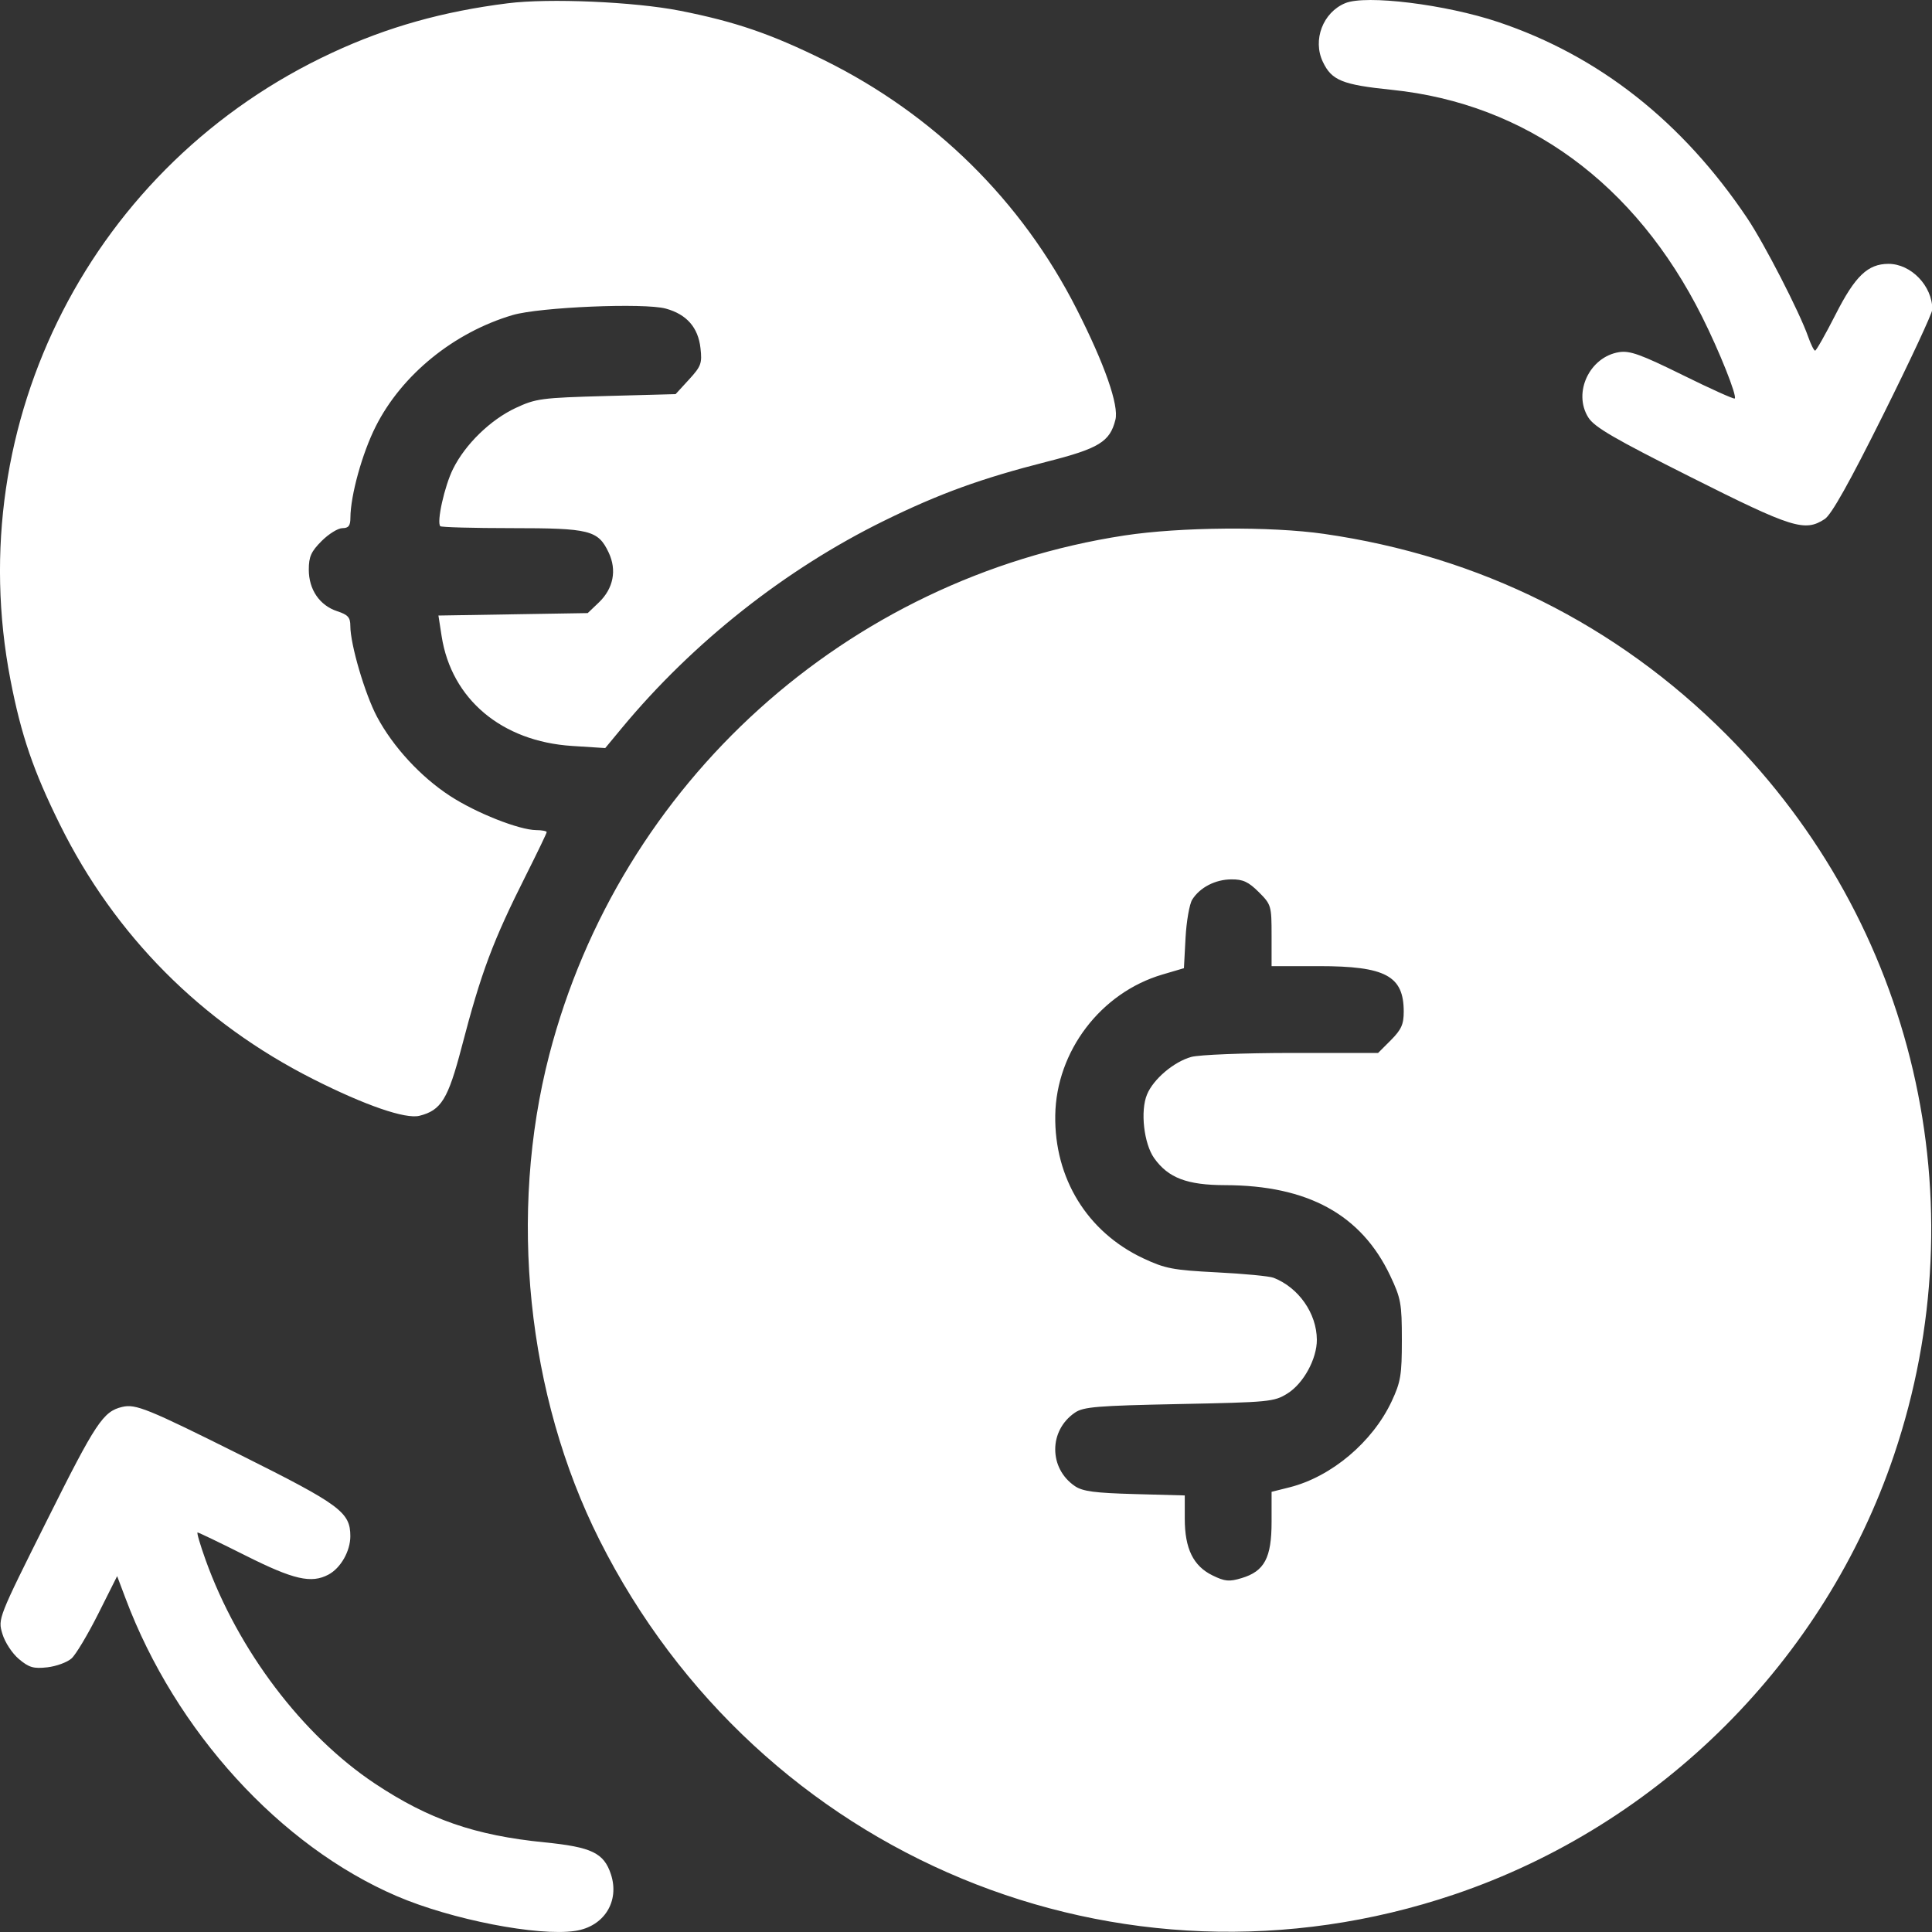 <svg width="30" height="30" viewBox="0 0 30 30" fill="none" xmlns="http://www.w3.org/2000/svg">
<rect x="0" y="0" width="30" height="30" fill="#333333" stroke="none"/>
<path fill-rule="evenodd" clip-rule="evenodd" d="M7.884 0.051C6.875 0.178 6.015 0.42 5.159 0.818C1.438 2.544 -0.614 6.546 0.163 10.56C0.329 11.418 0.519 11.973 0.93 12.803C1.783 14.527 3.127 15.879 4.862 16.756C5.669 17.164 6.295 17.38 6.513 17.326C6.851 17.241 6.957 17.068 7.168 16.262C7.474 15.088 7.652 14.615 8.172 13.581C8.346 13.234 8.489 12.938 8.489 12.921C8.489 12.905 8.416 12.89 8.328 12.89C8.061 12.888 7.391 12.623 6.986 12.358C6.532 12.062 6.103 11.597 5.854 11.13C5.667 10.778 5.44 10.007 5.44 9.72C5.44 9.587 5.404 9.546 5.236 9.491C4.963 9.401 4.795 9.155 4.795 8.846C4.795 8.644 4.831 8.564 4.995 8.4C5.104 8.291 5.249 8.201 5.317 8.201C5.412 8.201 5.441 8.164 5.441 8.04C5.443 7.691 5.625 7.036 5.834 6.622C6.238 5.82 7.047 5.162 7.961 4.892C8.38 4.769 10.004 4.7 10.339 4.792C10.662 4.881 10.841 5.084 10.877 5.406C10.904 5.642 10.887 5.688 10.699 5.893L10.491 6.12L9.417 6.149C8.406 6.177 8.322 6.188 8.007 6.335C7.615 6.519 7.225 6.898 7.035 7.281C6.902 7.547 6.777 8.111 6.837 8.171C6.853 8.187 7.352 8.201 7.945 8.201C9.158 8.201 9.287 8.233 9.451 8.579C9.581 8.853 9.525 9.137 9.301 9.353L9.126 9.52L7.967 9.539L6.808 9.558L6.858 9.881C7.011 10.857 7.792 11.513 8.883 11.583L9.398 11.616L9.659 11.301C10.763 9.971 12.196 8.839 13.727 8.087C14.585 7.665 15.242 7.427 16.257 7.169C17.064 6.964 17.235 6.86 17.32 6.518C17.377 6.295 17.152 5.653 16.719 4.801C15.864 3.117 14.508 1.78 12.798 0.934C11.971 0.526 11.417 0.336 10.555 0.166C9.847 0.027 8.523 -0.03 7.884 0.051ZM20.889 0.049C20.543 0.192 20.379 0.62 20.541 0.96C20.678 1.249 20.842 1.316 21.614 1.395C23.699 1.61 25.395 2.85 26.43 4.918C26.699 5.455 26.976 6.149 26.937 6.188C26.924 6.201 26.56 6.037 26.129 5.824C25.48 5.504 25.309 5.442 25.142 5.468C24.683 5.541 24.421 6.096 24.663 6.482C24.758 6.633 25.061 6.809 26.263 7.413C27.833 8.202 28.025 8.262 28.334 8.06C28.439 7.991 28.718 7.493 29.245 6.435C29.663 5.596 30.005 4.863 30.005 4.805C30.005 4.44 29.675 4.097 29.324 4.097C29.003 4.098 28.807 4.285 28.503 4.883C28.346 5.192 28.202 5.445 28.185 5.445C28.167 5.445 28.118 5.346 28.076 5.226C27.944 4.849 27.395 3.781 27.131 3.388C26.123 1.887 24.827 0.866 23.264 0.342C22.446 0.068 21.211 -0.084 20.889 0.049ZM17.459 8.315C13.146 8.975 9.626 12.153 8.529 16.379C7.89 18.843 8.182 21.671 9.308 23.911C11.787 28.841 17.402 31.169 22.585 29.416C25.78 28.335 28.334 25.783 29.41 22.594C30.741 18.653 29.735 14.339 26.803 11.402C25.1 9.697 22.973 8.637 20.559 8.29C19.731 8.171 18.323 8.183 17.459 8.315ZM19.546 13.852C19.74 14.046 19.745 14.065 19.745 14.527V15.002H20.48C21.516 15.002 21.797 15.153 21.797 15.709C21.797 15.906 21.76 15.988 21.598 16.151L21.399 16.35L20.059 16.35C19.305 16.351 18.622 16.378 18.498 16.412C18.227 16.487 17.909 16.757 17.811 16.995C17.704 17.251 17.762 17.758 17.922 17.984C18.141 18.291 18.432 18.402 19.025 18.403C20.308 18.406 21.138 18.861 21.587 19.809C21.753 20.16 21.768 20.24 21.768 20.806C21.768 21.352 21.75 21.459 21.61 21.759C21.313 22.393 20.674 22.931 20.024 23.095L19.745 23.165V23.632C19.745 24.191 19.634 24.399 19.279 24.505C19.087 24.563 19.02 24.557 18.828 24.463C18.529 24.317 18.397 24.047 18.397 23.582L18.397 23.221L17.62 23.2C17.002 23.183 16.812 23.158 16.692 23.077C16.283 22.8 16.283 22.213 16.692 21.935C16.823 21.845 17.039 21.828 18.309 21.802C19.708 21.774 19.785 21.767 19.99 21.639C20.24 21.484 20.45 21.1 20.448 20.802C20.445 20.393 20.165 19.993 19.775 19.841C19.71 19.816 19.314 19.778 18.895 19.757C18.212 19.722 18.093 19.699 17.752 19.539C16.883 19.131 16.37 18.296 16.386 17.317C16.402 16.323 17.093 15.415 18.048 15.133L18.384 15.034L18.409 14.564C18.423 14.305 18.47 14.037 18.513 13.969C18.632 13.78 18.871 13.656 19.121 13.655C19.301 13.653 19.387 13.694 19.546 13.852ZM1.896 21.847C1.602 21.917 1.487 22.091 0.736 23.595C-0.033 25.133 -0.033 25.135 0.037 25.37C0.076 25.501 0.189 25.674 0.294 25.762C0.451 25.894 0.521 25.914 0.735 25.89C0.875 25.874 1.044 25.812 1.111 25.752C1.178 25.692 1.364 25.38 1.526 25.058L1.819 24.474L1.951 24.824C2.726 26.884 4.349 28.664 6.161 29.443C7.009 29.807 8.355 30.07 8.932 29.983C9.38 29.916 9.625 29.525 9.486 29.103C9.377 28.772 9.187 28.681 8.456 28.608C7.374 28.5 6.659 28.252 5.821 27.695C4.695 26.945 3.696 25.625 3.192 24.221C3.108 23.987 3.052 23.796 3.068 23.796C3.084 23.796 3.42 23.957 3.814 24.155C4.561 24.53 4.834 24.592 5.101 24.45C5.291 24.348 5.44 24.086 5.44 23.854C5.44 23.482 5.283 23.366 3.749 22.6C2.291 21.872 2.105 21.796 1.896 21.847Z" fill="white"/>
</svg>
